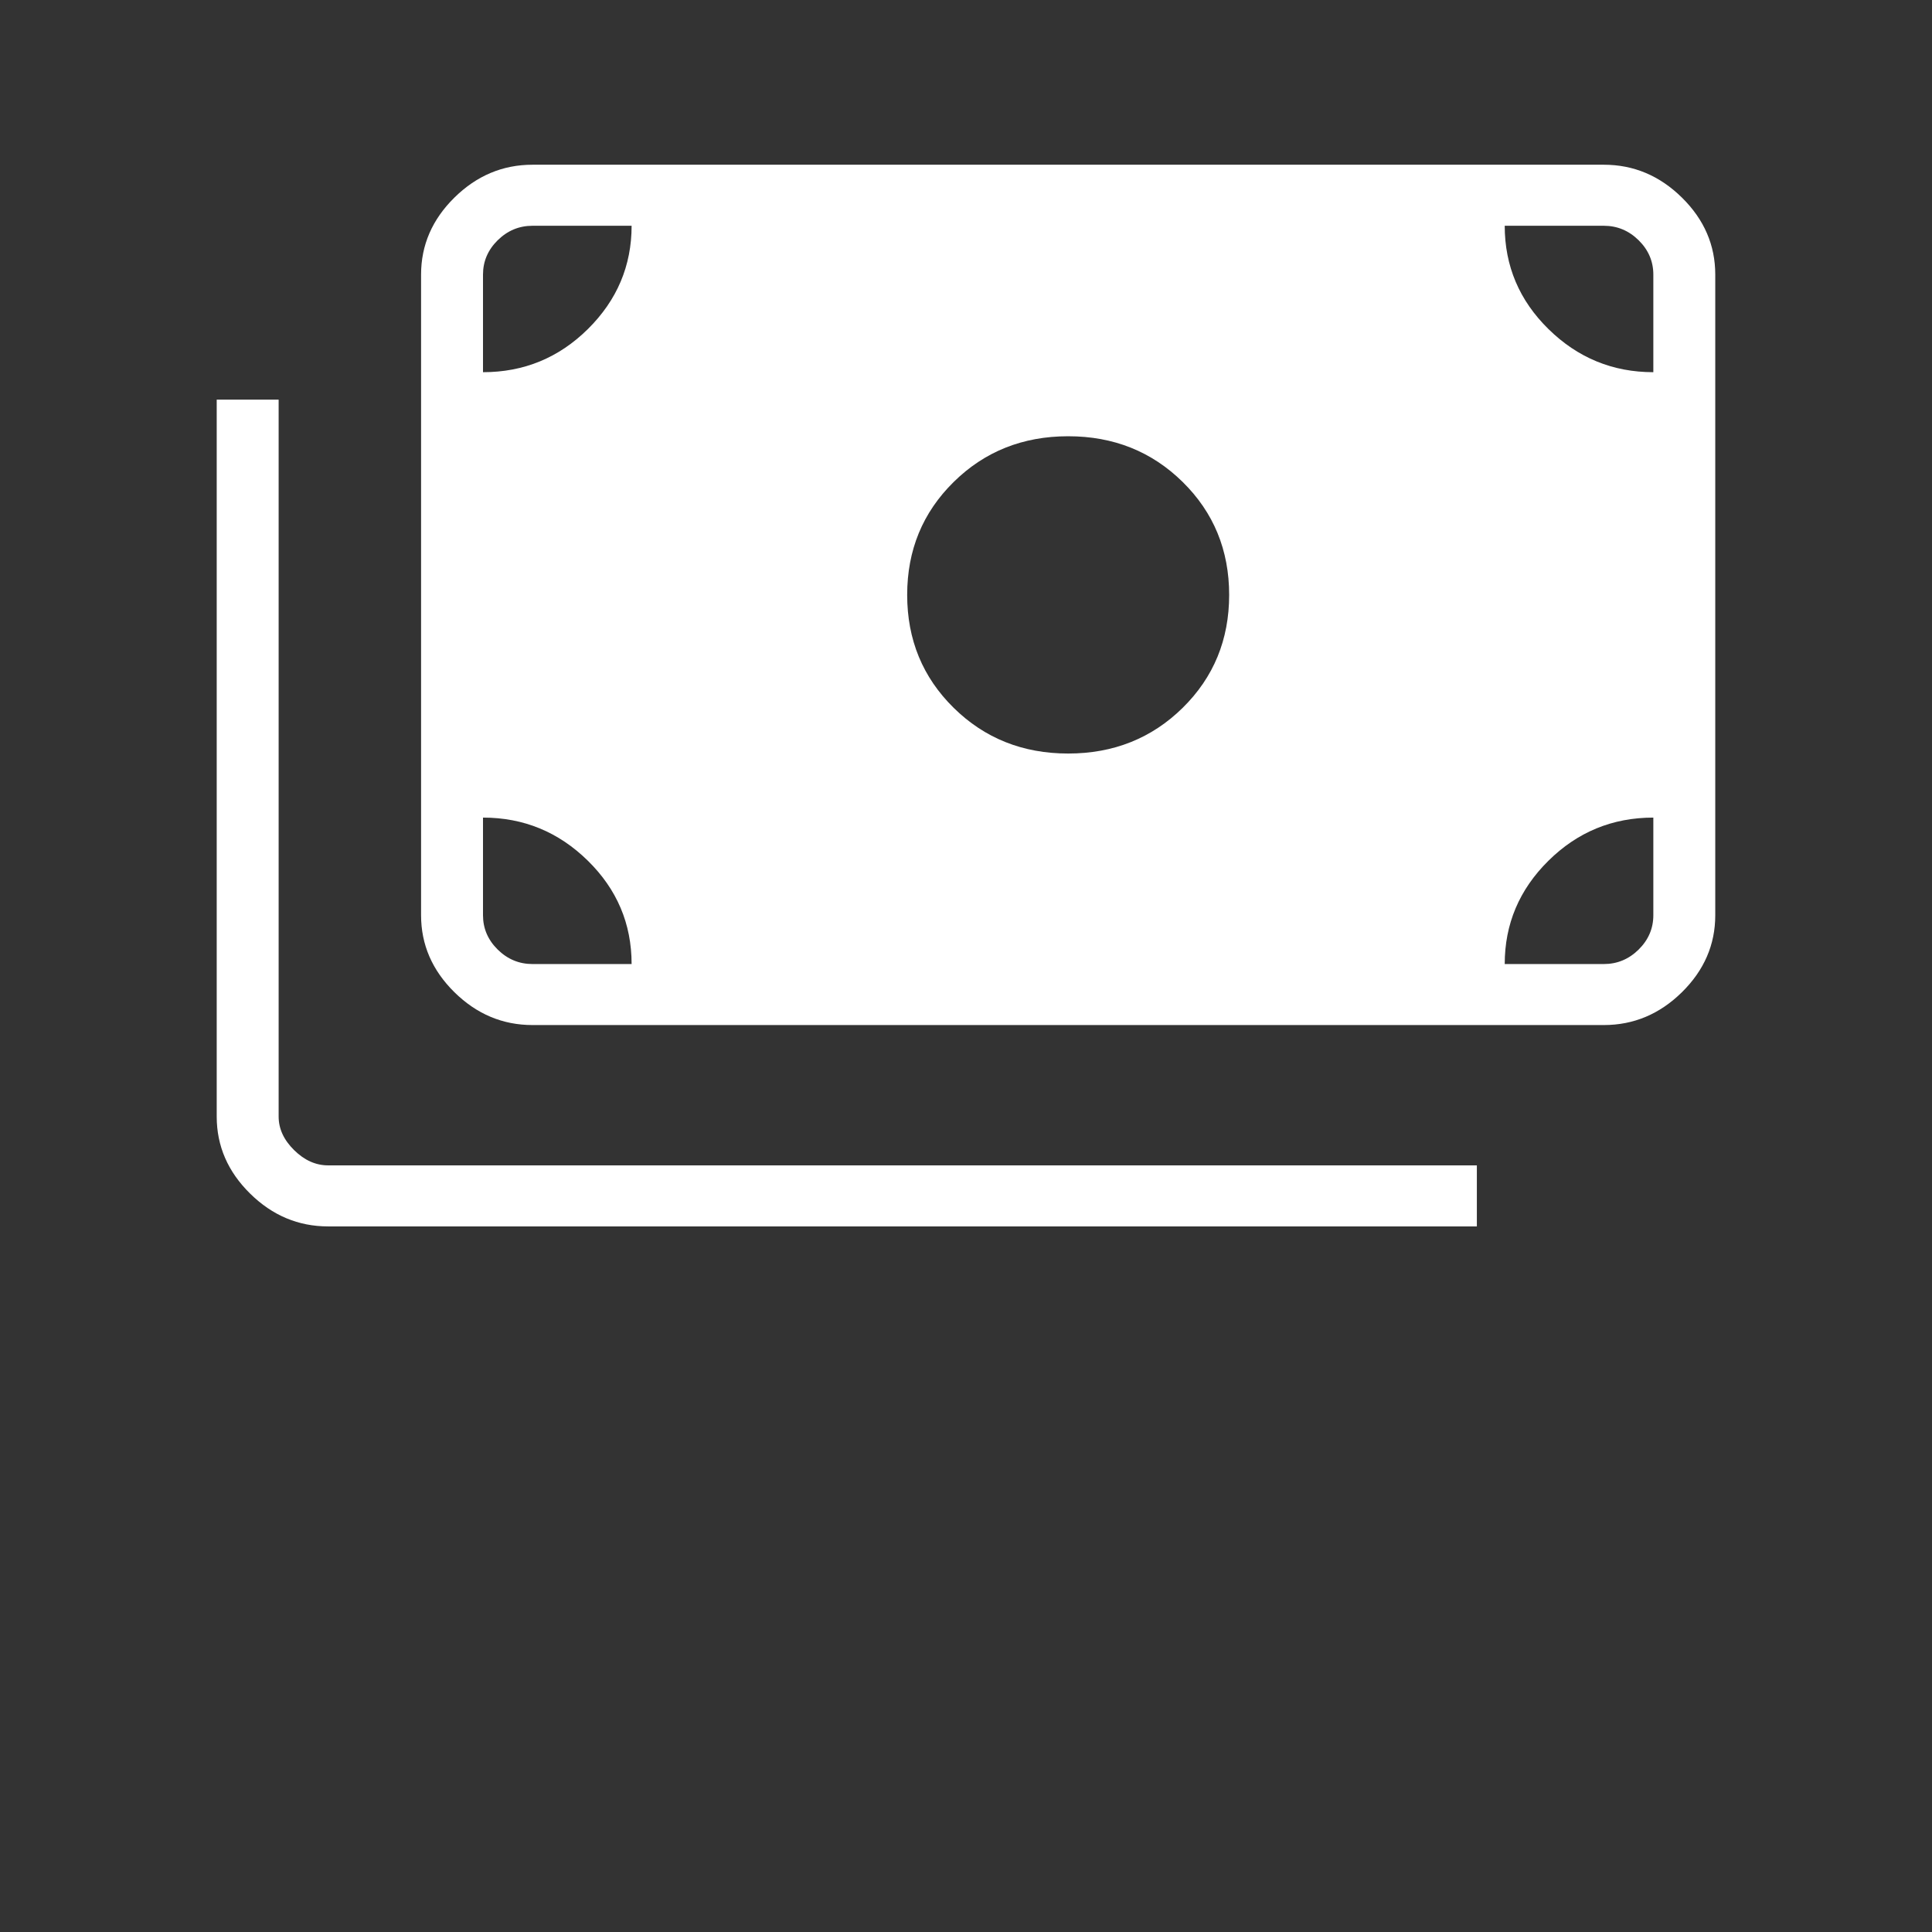<svg width="76" height="76" viewBox="0 0 76 76" fill="none" xmlns="http://www.w3.org/2000/svg">
<rect x="0" y="0" width="76" height="76" fill="#333333" stroke="none"/>
<g style="mix-blend-mode:screen">
<mask id="mask0_1281_1635" style="mask-type:alpha" maskUnits="userSpaceOnUse" x="0" y="0" width="76" height="76">
<rect width="76" height="76" fill="white"/>
</mask>
<g mask="url(#mask0_1281_1635)">
<path d="M12.91 48.244C11.736 48.244 10.711 47.813 9.837 46.951C8.963 46.09 8.525 45.081 8.525 43.923V15.721H10.961V43.923C10.961 44.403 11.164 44.843 11.57 45.243C11.976 45.644 12.423 45.843 12.91 45.843H58.096V48.244H12.91ZM20.948 40.323C19.774 40.323 18.75 39.892 17.875 39.031C17.001 38.169 16.564 37.16 16.564 36.003V10.801C16.564 9.644 17.001 8.634 17.875 7.773C18.75 6.911 19.774 6.48 20.948 6.48H63.09C64.264 6.48 65.288 6.911 66.163 7.773C67.037 8.634 67.474 9.644 67.474 10.801V36.003C67.474 37.16 67.037 38.169 66.163 39.031C65.288 39.892 64.264 40.323 63.09 40.323H20.948ZM24.846 37.923C24.846 36.339 24.271 34.983 23.121 33.855C21.971 32.727 20.597 32.162 19 32.162V36.003C19 36.523 19.193 36.973 19.578 37.353C19.964 37.733 20.421 37.923 20.948 37.923H24.846ZM59.192 37.923H63.09C63.617 37.923 64.074 37.733 64.46 37.353C64.845 36.973 65.038 36.523 65.038 36.003V32.162C63.431 32.162 62.054 32.729 60.909 33.862C59.764 34.995 59.192 36.349 59.192 37.923ZM42.019 29.642C43.805 29.642 45.307 29.042 46.526 27.842C47.743 26.642 48.352 25.162 48.352 23.402C48.352 21.642 47.743 20.162 46.526 18.962C45.307 17.761 43.805 17.161 42.019 17.161C40.233 17.161 38.73 17.761 37.513 18.962C36.295 20.162 35.686 21.642 35.686 23.402C35.686 25.162 36.295 26.642 37.513 27.842C38.73 29.042 40.233 29.642 42.019 29.642ZM19 14.641C20.607 14.641 21.984 14.075 23.129 12.941C24.273 11.808 24.846 10.455 24.846 8.881H20.948C20.421 8.881 19.964 9.071 19.578 9.451C19.193 9.831 19 10.281 19 10.801V14.641ZM65.038 14.641V10.801C65.038 10.281 64.845 9.831 64.46 9.451C64.074 9.071 63.617 8.881 63.09 8.881H59.192C59.192 10.465 59.767 11.821 60.917 12.949C62.067 14.077 63.441 14.641 65.038 14.641Z" fill="white"/>
</g>
</g>
</svg>
